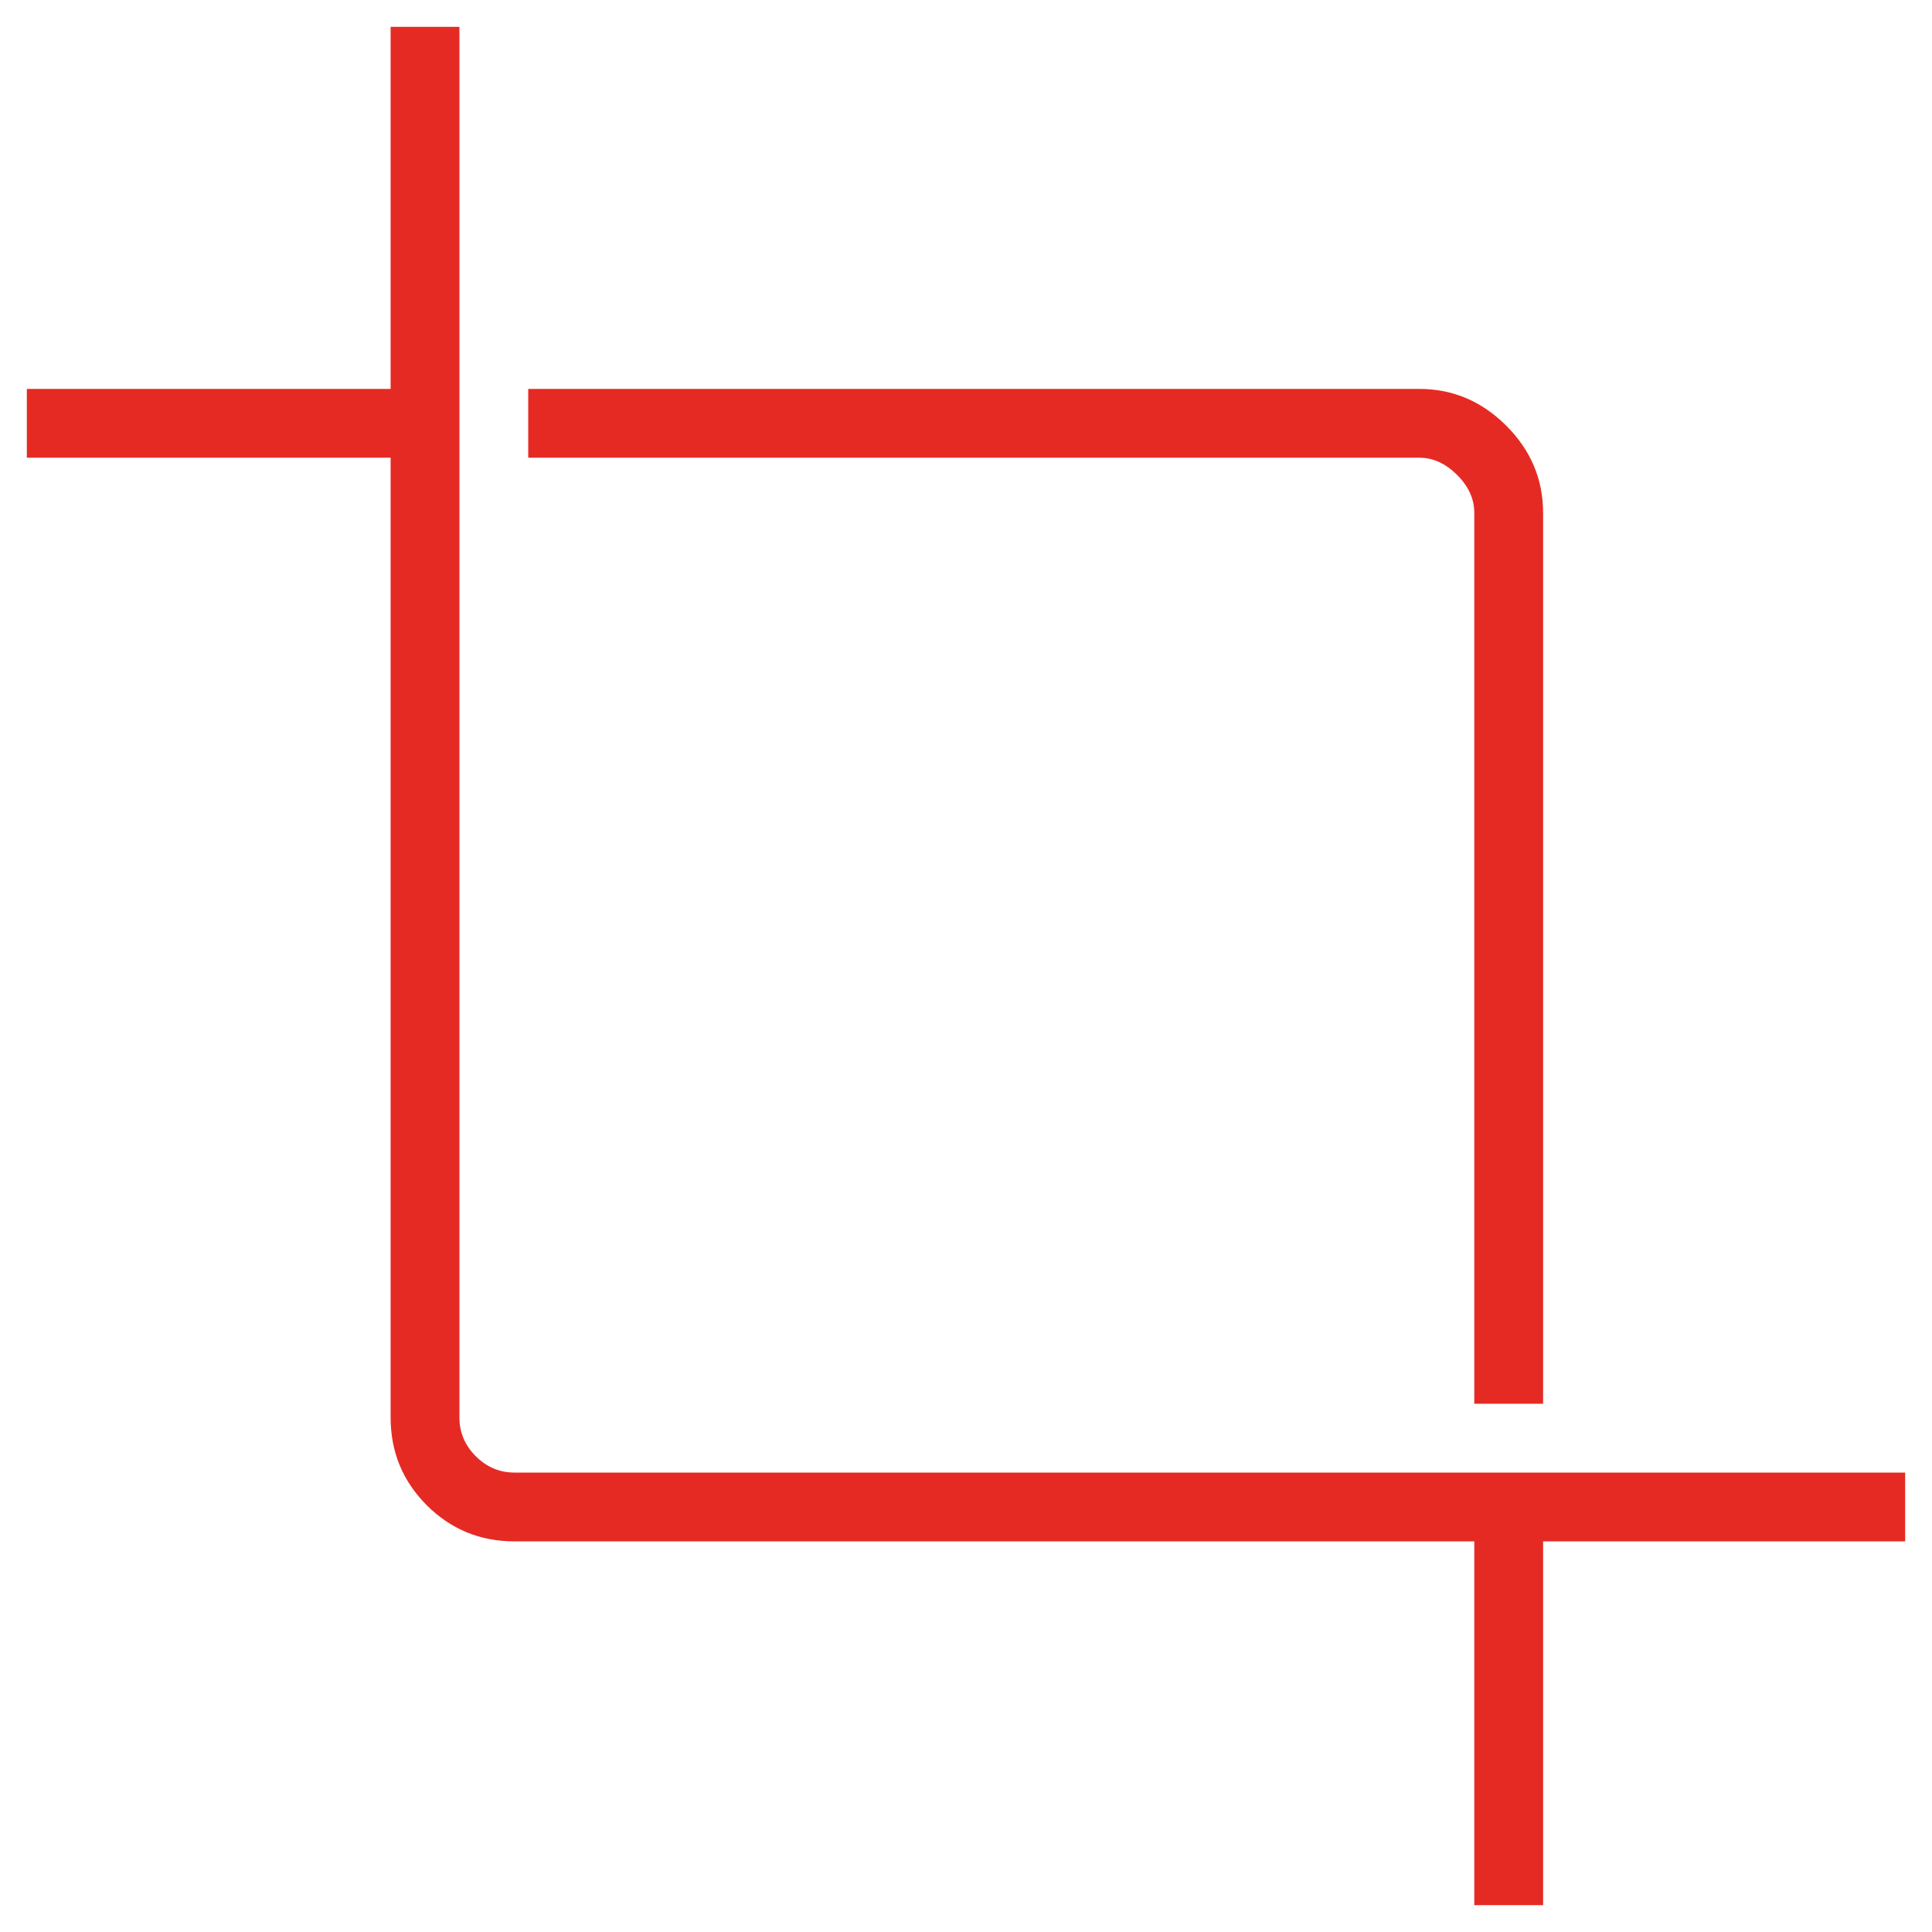 <svg width="54" height="54" viewBox="0 0 54 54" fill="none" xmlns="http://www.w3.org/2000/svg">
<path d="M41.207 53.25V43.082H14.38C13.419 43.082 12.602 42.745 11.928 42.072C11.255 41.398 10.918 40.581 10.918 39.62V12.793H0.75V10.87H10.918V0.75H12.841V39.62C12.841 40.037 12.994 40.397 13.298 40.702C13.603 41.006 13.963 41.159 14.38 41.159H53.25V43.082H43.13V53.25H41.207ZM41.207 39.236V14.332C41.207 13.947 41.047 13.595 40.726 13.274C40.405 12.954 40.053 12.793 39.668 12.793H14.764V10.87H39.668C40.604 10.87 41.415 11.213 42.101 11.899C42.787 12.585 43.13 13.396 43.13 14.332V39.236H41.207Z" fill="#E52A24"/>
</svg>
